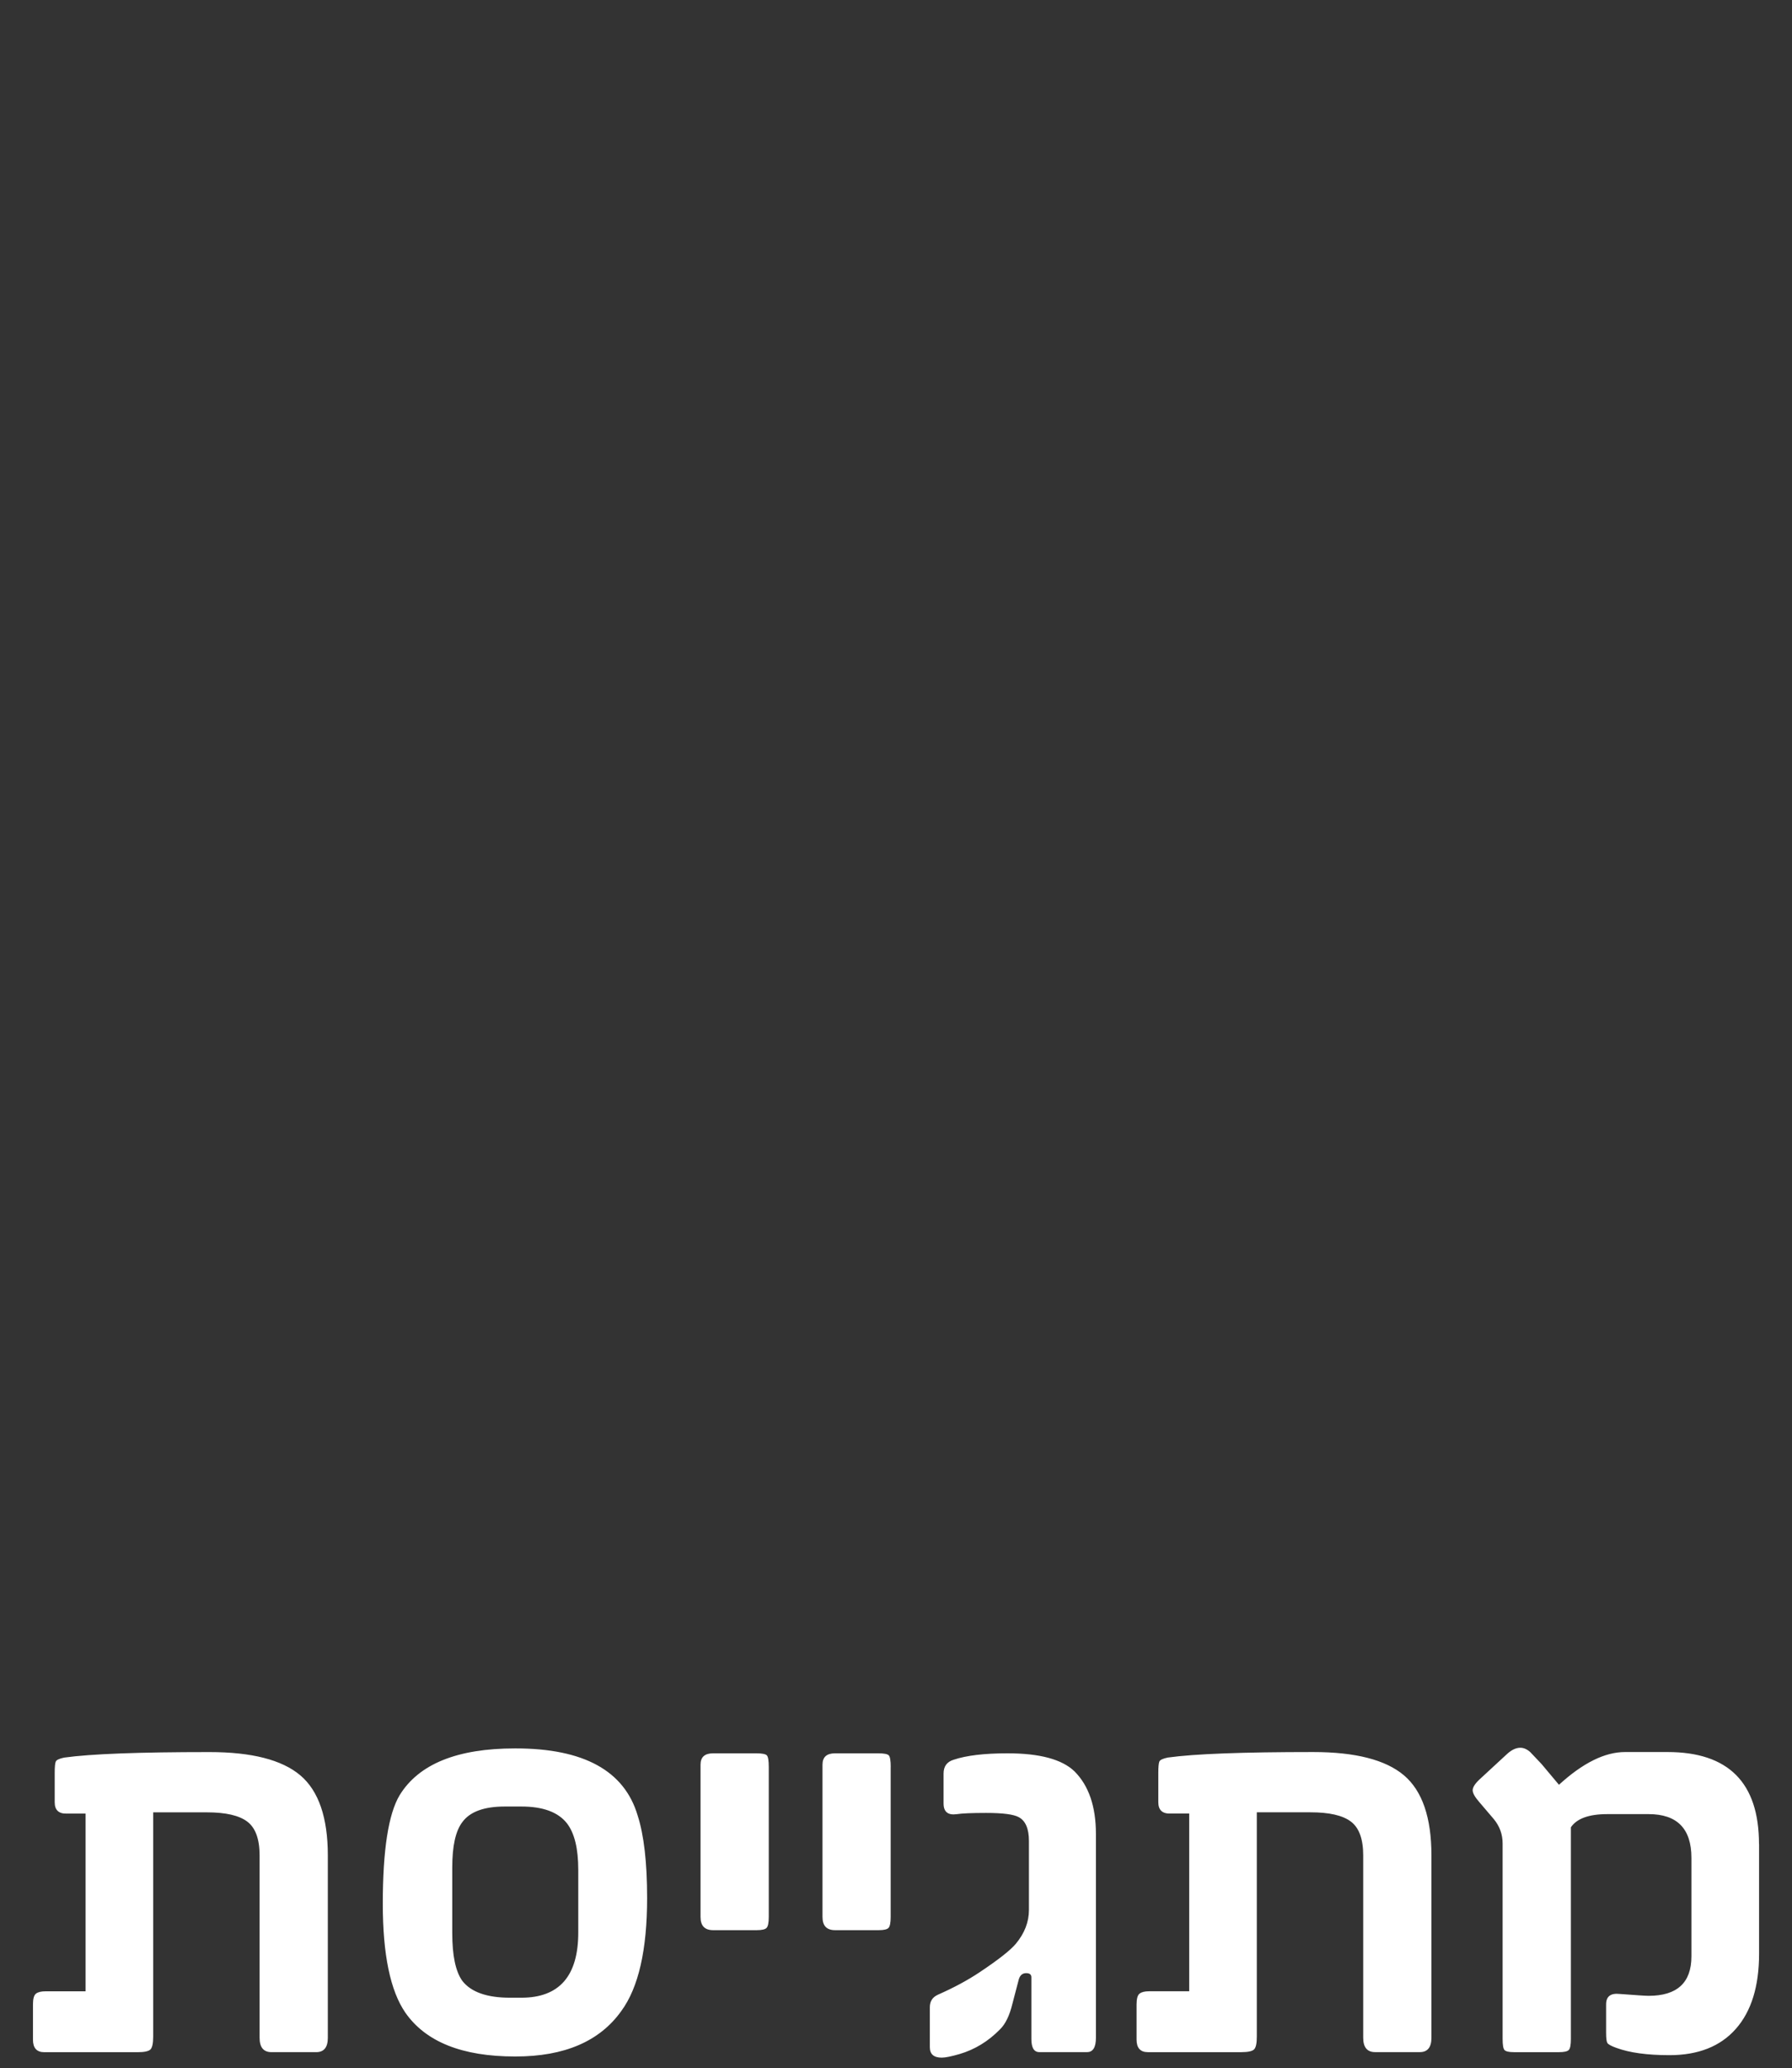<svg xmlns="http://www.w3.org/2000/svg" id="Layer_1" data-name="Layer 1" viewBox="0 0 405.55 468"><rect x="0" y="0" width="405.55" height="468" fill="#333333" stroke="none"/><defs><style>      .cls-1 {        fill: none;      }      .cls-1, .cls-2 {        stroke-width: 0px;      }      .cls-2 {        fill: #fff;      }    </style></defs><path class="cls-2" d="m398.08,417.34c0-13.89-6.9-20.84-20.7-20.84h-9.62c-4.57,0-9.55,2.47-14.95,7.41-1.57-1.89-2.89-3.46-3.95-4.71l-2.56-2.7c-.74-.65-1.48-.97-2.22-.97-.97,0-1.96.46-2.98,1.38l-6.3,5.82c-1.02.97-1.52,1.78-1.52,2.42s.51,1.55,1.52,2.7l3.25,3.81c1.34,1.62,2.01,3.46,2.01,5.54v44.24c0,1.34.14,2.17.42,2.49s.99.49,2.15.49h10.18c1.15,0,1.89-.16,2.22-.49.32-.32.48-1.15.48-2.49v-47.91c1.34-1.98,4.08-2.98,8.24-2.98h9.35c6.46,0,9.69,3.3,9.69,9.9v22.29c0,5.95-3.23,8.93-9.69,8.93-.65,0-2.82-.14-6.51-.42-2.08-.23-3.11.55-3.11,2.35v6.44c0,1.2.09,1.96.28,2.29.18.32.85.69,2.01,1.11,3,1.11,7.02,1.66,12.05,1.66,6.51,0,11.52-1.98,15.02-5.95,3.51-3.97,5.26-9.65,5.26-17.03v-24.78h-.02Zm-113.66-7.2h12.18c4.25,0,7.29.7,9.14,2.11,1.85,1.41,2.77,3.96,2.77,7.65v41.26c0,2.17.9,3.25,2.7,3.25h10.11c1.75,0,2.63-1.08,2.63-3.25v-41.26c0-8.58-2.08-14.63-6.23-18.14-4.15-3.51-11.01-5.26-20.56-5.26-15.88,0-26.84.41-32.88,1.25-1.11.23-1.74.53-1.9.9s-.24,1.22-.24,2.56v6.65c0,1.8.95,2.65,2.84,2.56h4.15v40.22h-9.07c-.97,0-1.68.17-2.15.52-.46.35-.69,1.17-.69,2.46v7.96c0,1.89.85,2.84,2.56,2.84h21.12c1.52,0,2.49-.21,2.91-.62.42-.42.62-1.38.62-2.91v-50.75h0Zm-36.4,4.92c0-6.23-1.62-10.96-4.85-14.19-2.82-2.72-7.87-4.08-15.16-4.08-5.22,0-9.28.48-12.18,1.45-1.52.46-2.29,1.5-2.29,3.12v6.78c0,1.89.99,2.7,2.98,2.42,1.15-.18,3.37-.28,6.65-.28,3.78,0,6.25.32,7.41.97,1.52.83,2.28,2.63,2.28,5.4v15.58c0,2.72-.99,5.29-2.98,7.68-1.25,1.48-3.95,3.6-8.1,6.37-2.68,1.8-5.84,3.51-9.48,5.12-1.25.55-1.87,1.5-1.87,2.84v9.07c0,1.57.9,2.35,2.7,2.35.83,0,2.19-.28,4.08-.83,3.41-1.01,6.44-2.86,9.07-5.54,1.25-1.2,2.19-3.14,2.84-5.82l1.45-5.54c.28-.92.83-1.39,1.66-1.39s1.18.32,1.18.97v13.92c0,1.99.6,2.98,1.8,2.98h10.8c1.34,0,2.01-1.08,2.01-3.25v-46.11h0Zm-46.44-15.16c0-1.43-.14-2.31-.42-2.63s-1.09-.48-2.42-.48h-9.76c-1.89,0-2.84.85-2.84,2.56v34.48c0,1.99.95,2.98,2.84,2.98h9.9c1.15,0,1.89-.17,2.21-.52.32-.35.48-1.16.48-2.46v-33.92h0Zm-27.6,0c0-1.43-.14-2.31-.42-2.63s-1.08-.48-2.42-.48h-9.76c-1.89,0-2.84.85-2.84,2.56v34.48c0,1.99.95,2.98,2.84,2.98h9.9c1.15,0,1.89-.17,2.21-.52.32-.35.49-1.16.49-2.46v-33.92h0Zm-55.99,52.2h-2.56c-5.22,0-8.82-1.27-10.8-3.81-1.52-2.12-2.28-5.72-2.28-10.8v-14.88c0-4.85.76-8.26,2.28-10.25,1.71-2.35,4.92-3.53,9.62-3.53h3.74c4.89,0,8.33,1.27,10.32,3.81,1.71,2.22,2.56,5.72,2.56,10.52v14.19c0,9.83-4.29,14.75-12.88,14.75m26.31-41.26c-3-10.11-12.21-15.16-27.62-15.16h-.14c-13.06,0-21.76,3.53-26.1,10.59-2.54,4.25-3.81,12.44-3.81,24.58,0,11.49,1.71,19.71,5.12,24.65,4.61,6.6,12.88,9.9,24.79,9.9h.14c11.08,0,19.06-3.44,23.95-10.32,3.88-5.31,5.82-13.82,5.82-25.55,0-8.03-.72-14.26-2.15-18.69m-109.64-.69h12.18c4.24,0,7.29.7,9.14,2.11,1.85,1.41,2.77,3.96,2.77,7.65v41.26c0,2.17.9,3.25,2.7,3.25h10.11c1.75,0,2.63-1.08,2.63-3.25v-41.26c0-8.58-2.08-14.63-6.23-18.14s-11.01-5.26-20.56-5.26c-15.88,0-26.84.41-32.88,1.25-1.11.23-1.74.53-1.9.9s-.24,1.22-.24,2.56v6.65c0,1.8.95,2.65,2.84,2.56h4.15v40.22h-9.07c-.97,0-1.68.17-2.15.52-.46.35-.69,1.17-.69,2.46v7.96c0,1.89.85,2.84,2.56,2.84h21.12c1.52,0,2.49-.21,2.91-.62.41-.42.62-1.38.62-2.91v-50.75h0Z"></path><rect class="cls-1" width="405.55" height="468"></rect></svg>